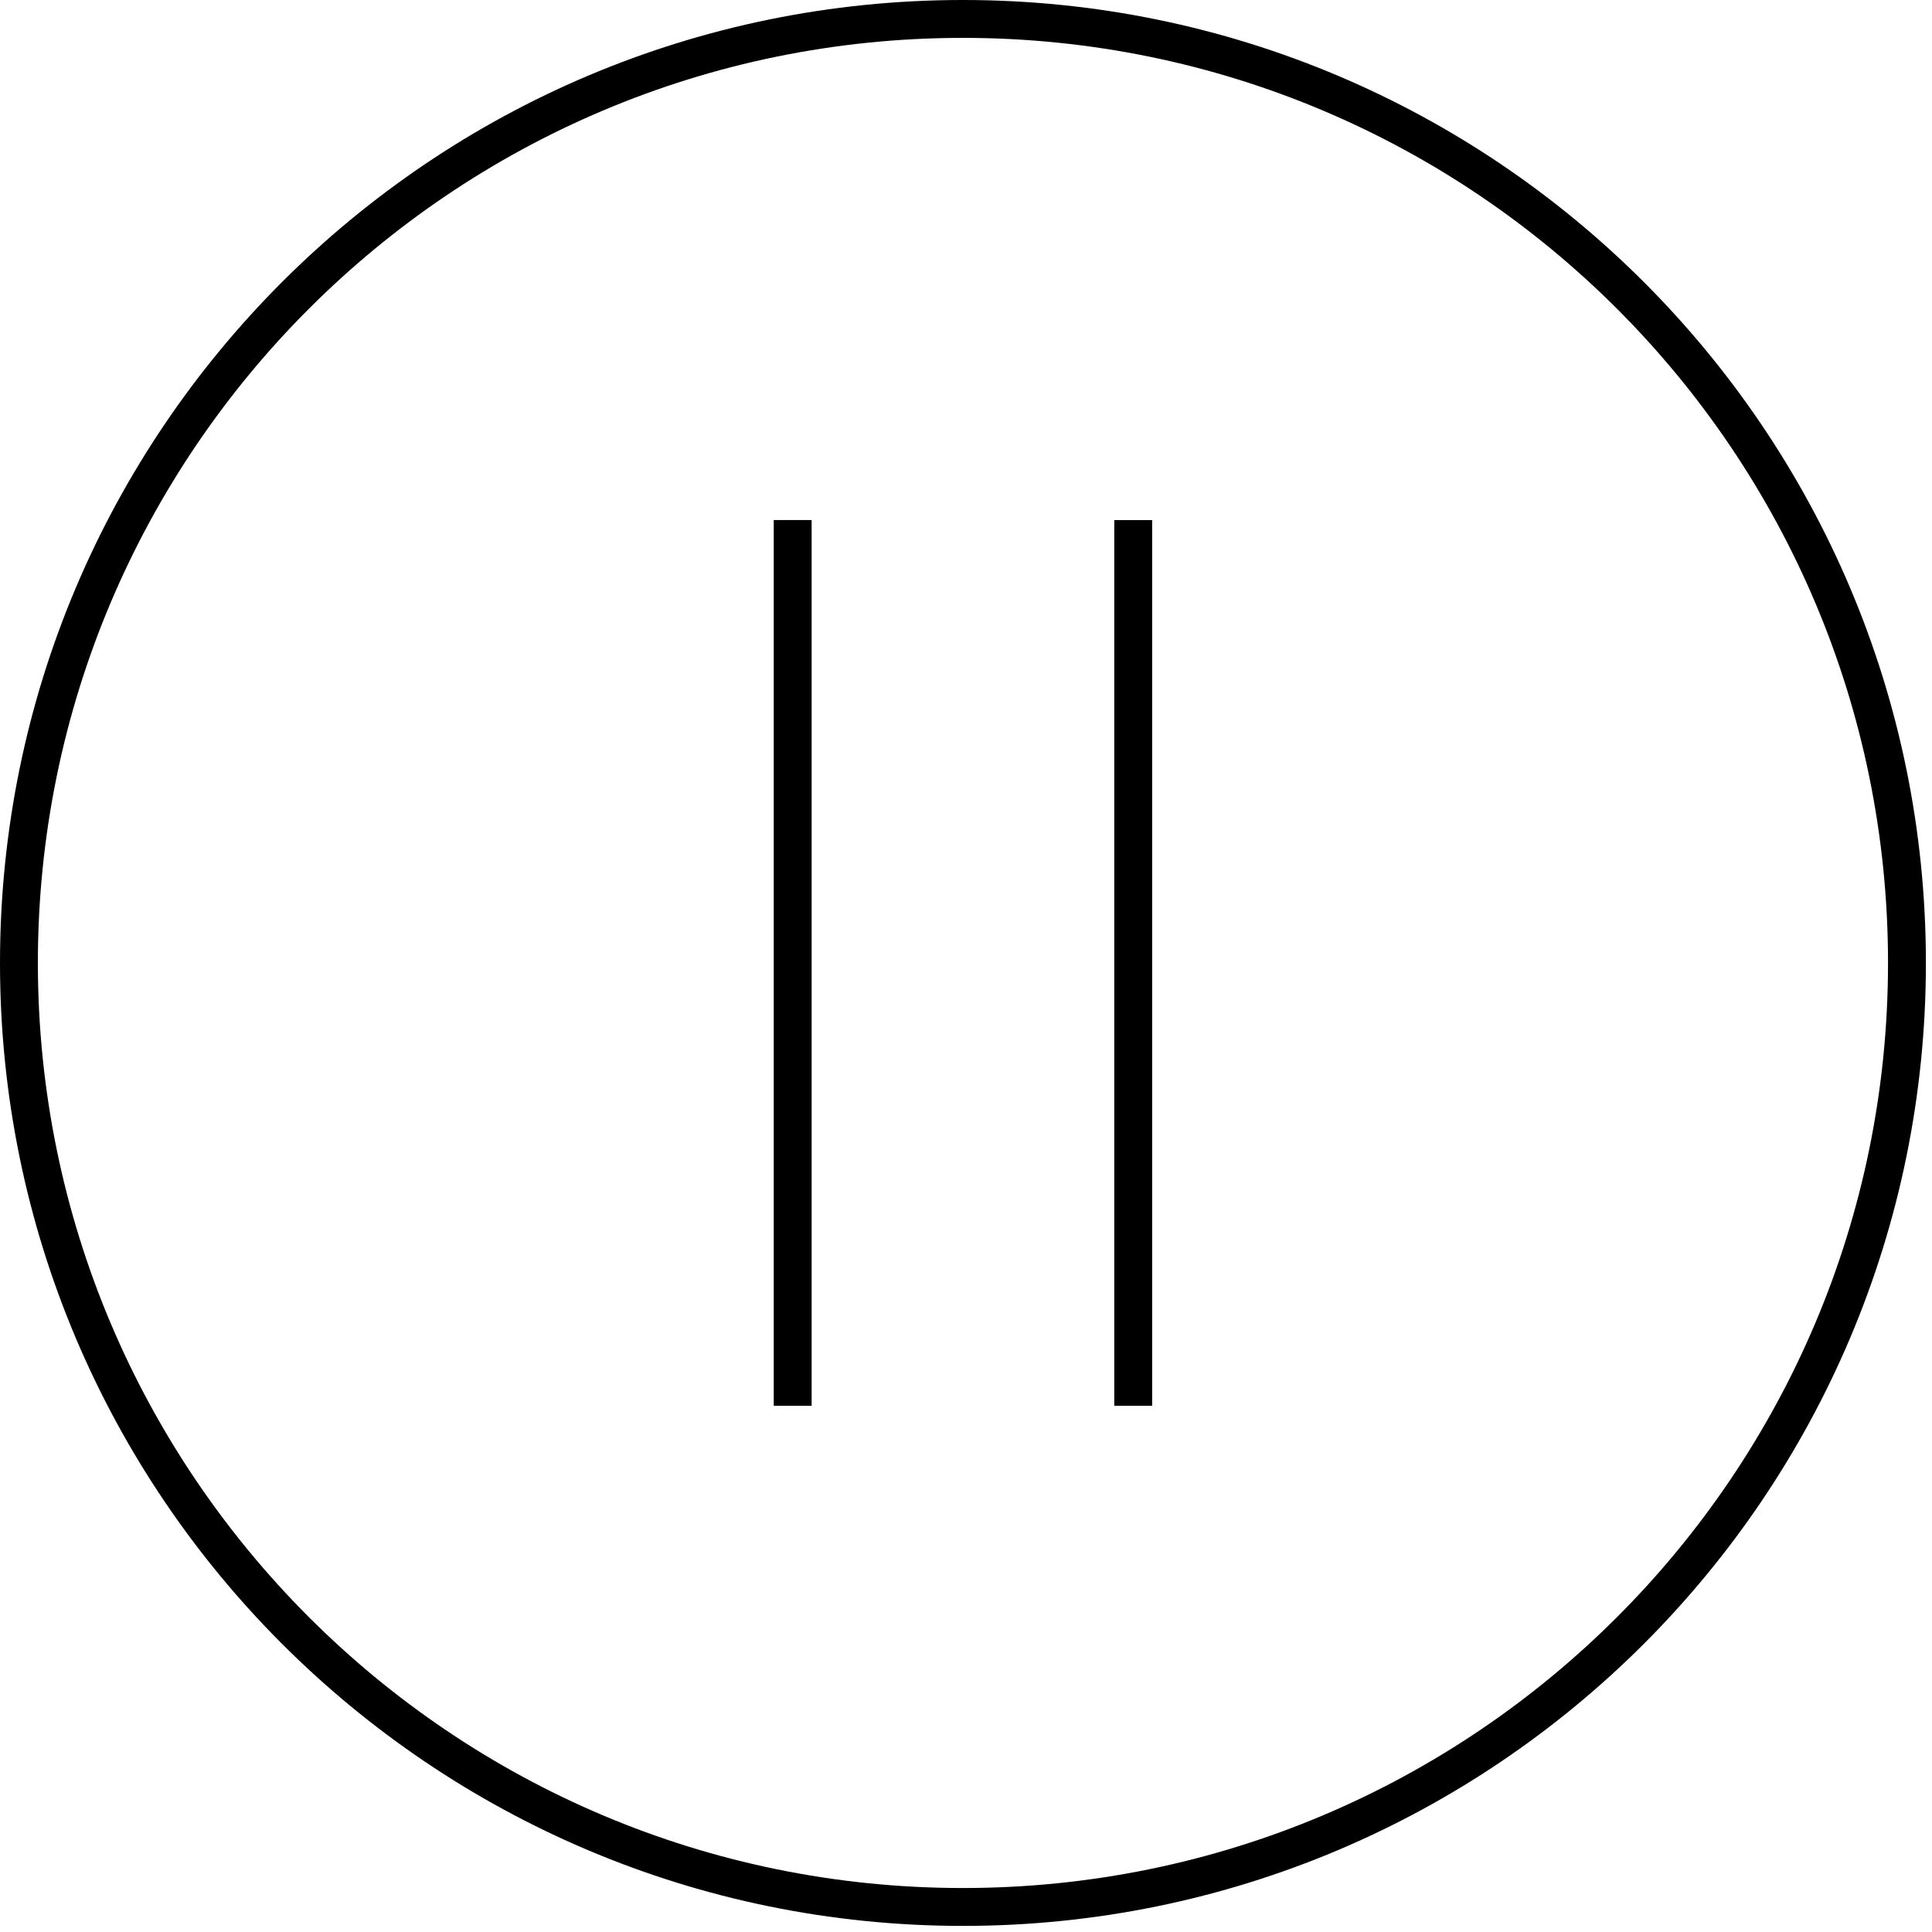 <?xml version="1.0" encoding="UTF-8"?> <svg xmlns="http://www.w3.org/2000/svg" width="102" height="102" viewBox="0 0 102 102" fill="none"><path d="M99.678 50.839C99.678 23.866 77.812 2 50.839 2C23.866 2 2 23.866 2 50.839C2 77.812 23.866 99.678 50.839 99.678V101.678C22.761 101.678 0 78.916 0 50.839C6.5972e-05 22.761 22.761 6.59806e-05 50.839 0C78.916 0 101.678 22.761 101.678 50.839C101.678 78.916 78.916 101.678 50.839 101.678V99.678C77.812 99.678 99.678 77.812 99.678 50.839ZM42.85 27.457V74.221H40.85V27.457H42.85ZM60.828 27.458V74.221H58.828V27.458H60.828Z" fill="black"></path></svg> 